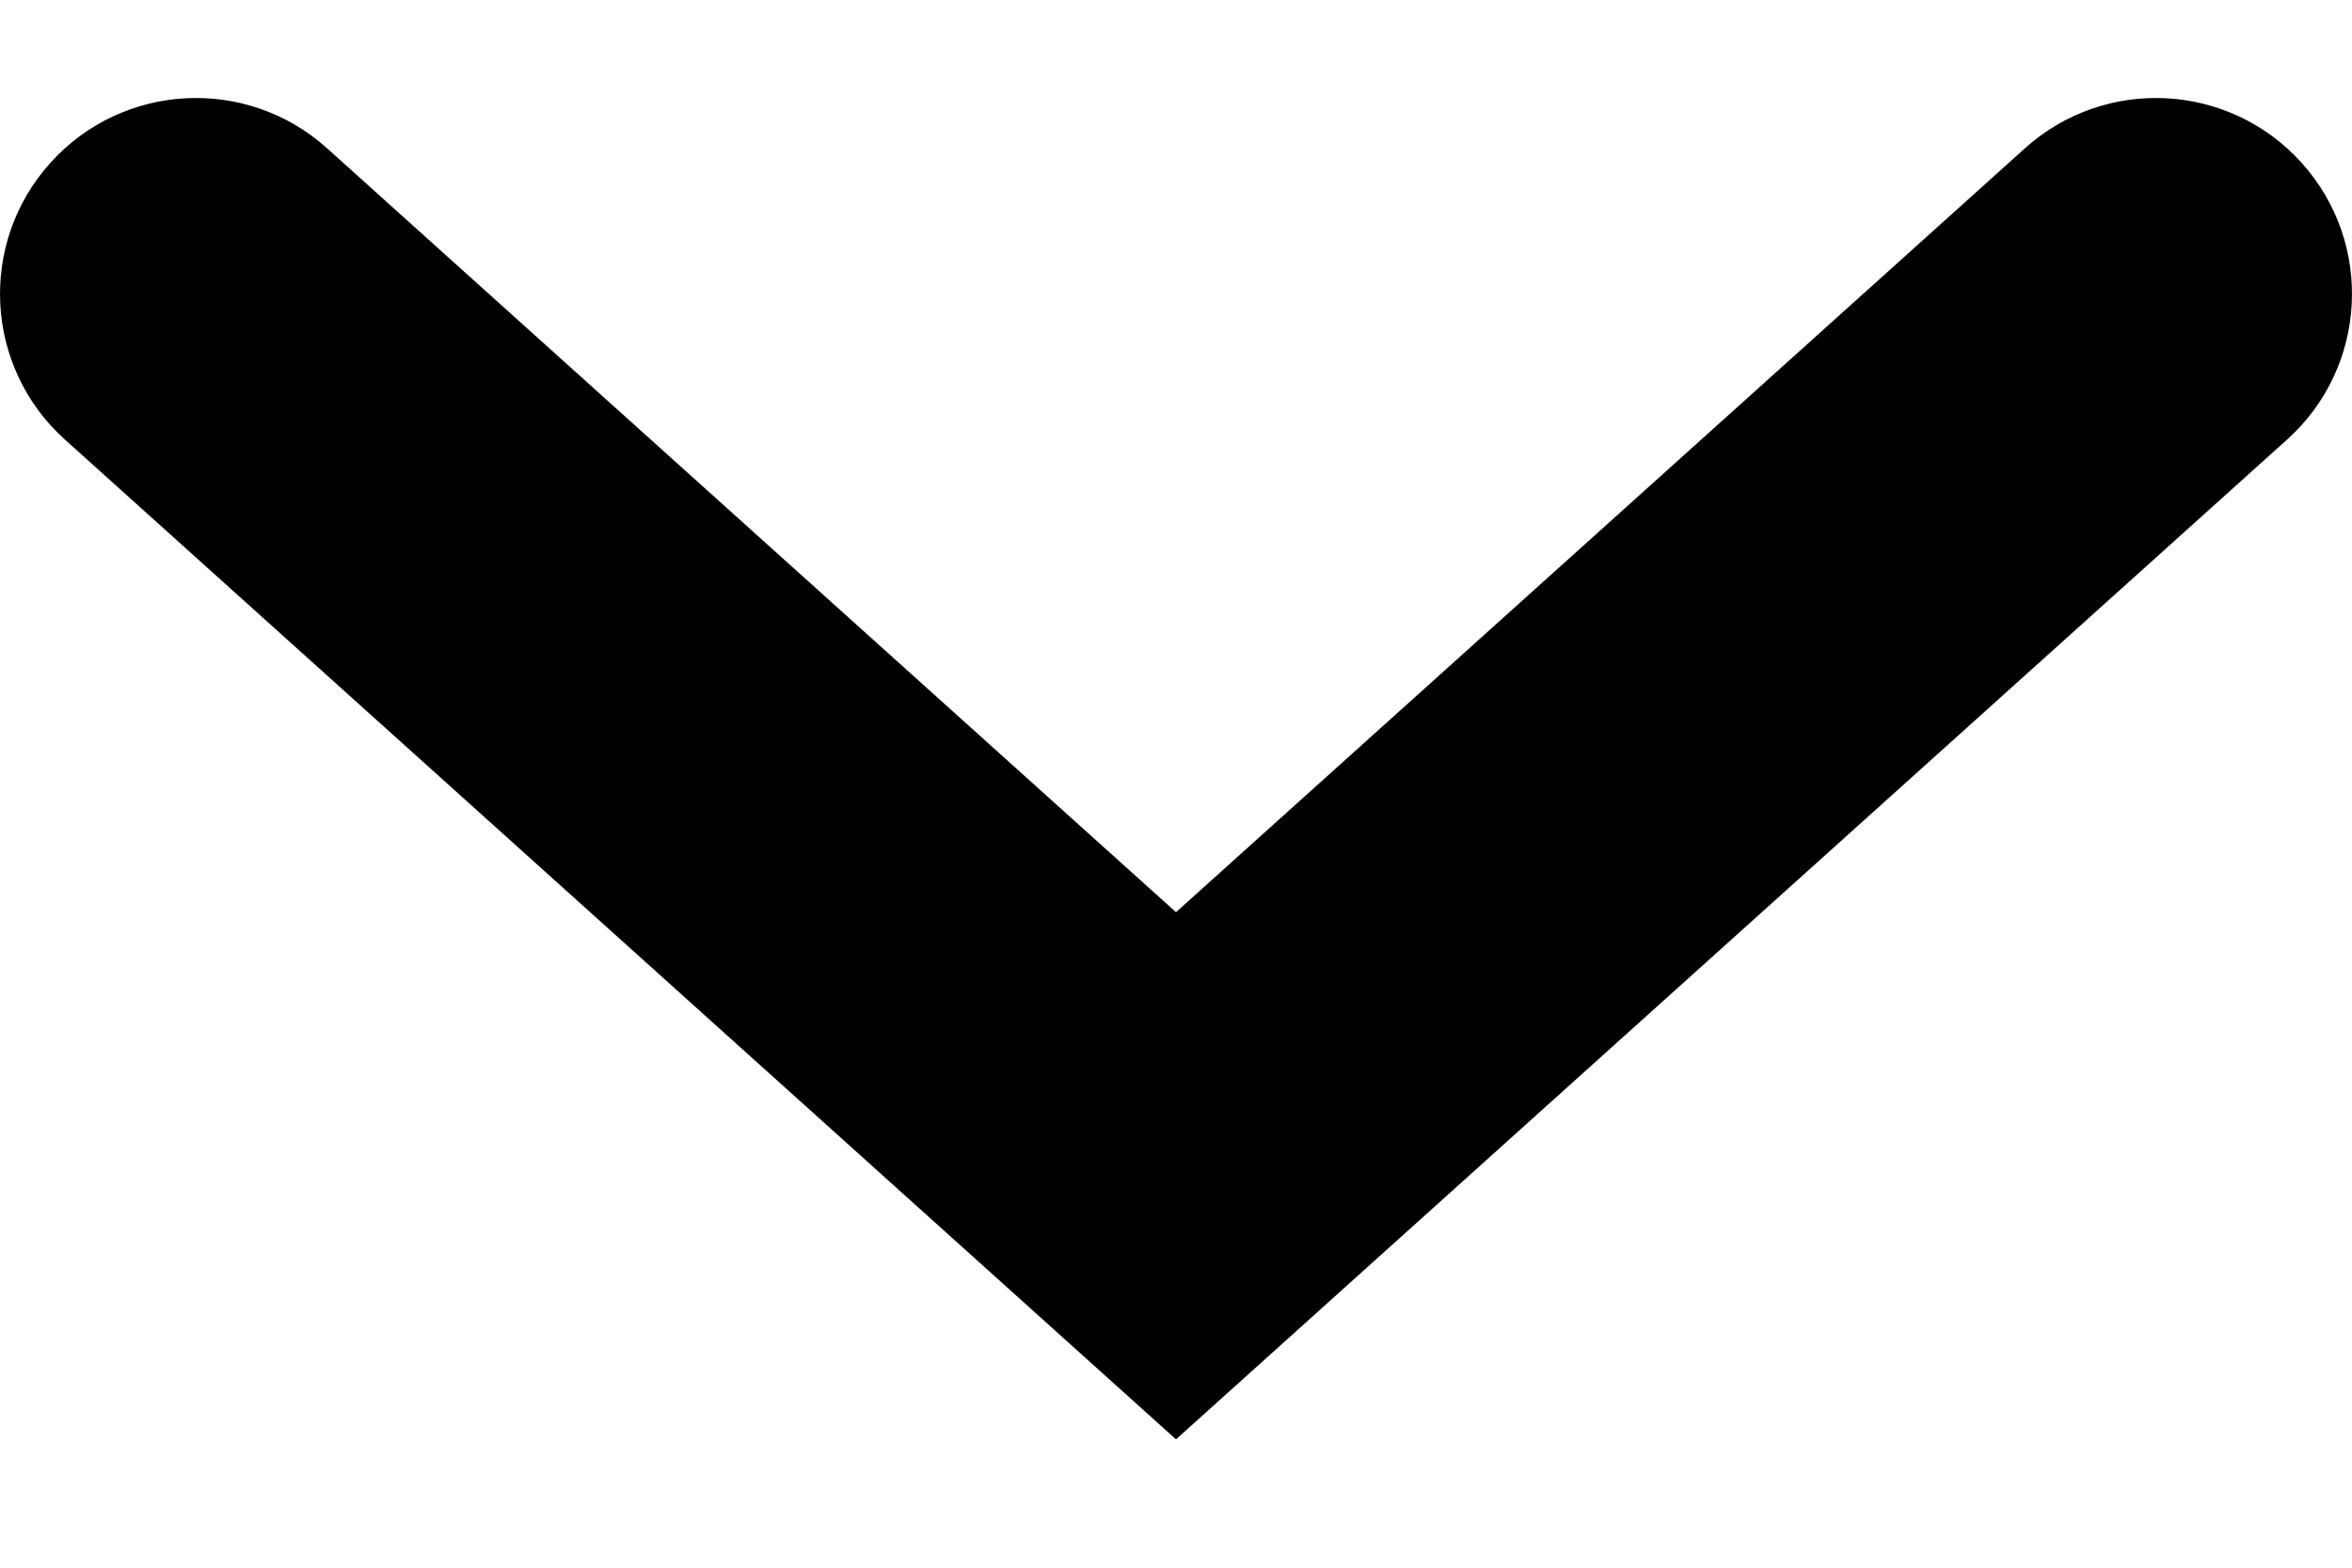 <svg width="12" height="8" viewBox="0 0 12 8" fill="none" xmlns="http://www.w3.org/2000/svg">
    <path d="M1.669 0.757C1.258 0.387 0.626 0.421 0.257 0.831C-0.113 1.242 -0.079 1.874 0.331 2.243L1.669 0.757ZM6 6L5.331 6.743L6 7.345L6.669 6.743L6 6ZM11.669 2.243C12.079 1.874 12.113 1.242 11.743 0.831C11.374 0.421 10.742 0.387 10.331 0.757L11.669 2.243ZM0.331 2.243L5.331 6.743L6.669 5.257L1.669 0.757L0.331 2.243ZM6.669 6.743L11.669 2.243L10.331 0.757L5.331 5.257L6.669 6.743Z" fill="#000"/>
</svg>

